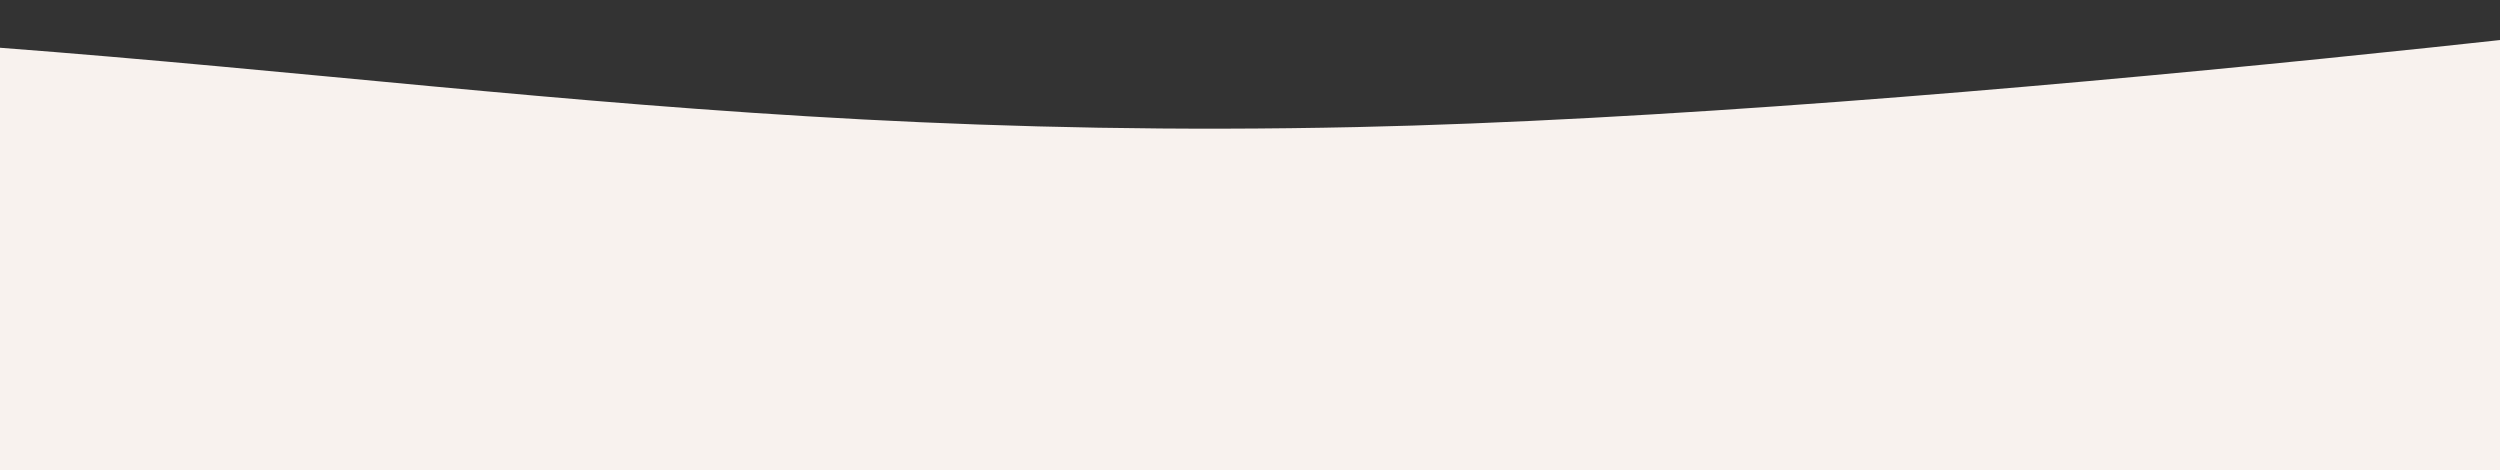 <?xml version="1.0" encoding="UTF-8"?> <svg xmlns="http://www.w3.org/2000/svg" width="1920" height="361" viewBox="0 0 1920 361" fill="none"><rect x="0" y="0" width="1920" height="361" fill="#333333" stroke="none"/> <g clip-path="url(#clip0_47_563)"> <path d="M1042.17 97.588C1495.69 87.661 2185.31 0 2185.31 0L2332 557H-2698V123.611C-2698 123.611 -1289.12 2.983 -380.223 18.517C178.904 28.072 483.292 109.82 1042.17 97.588Z" fill="#F8F2EE"></path> </g> <defs> <clipPath id="clip0_47_563"> <rect width="1920" height="361" fill="white"></rect> </clipPath> </defs> </svg> 